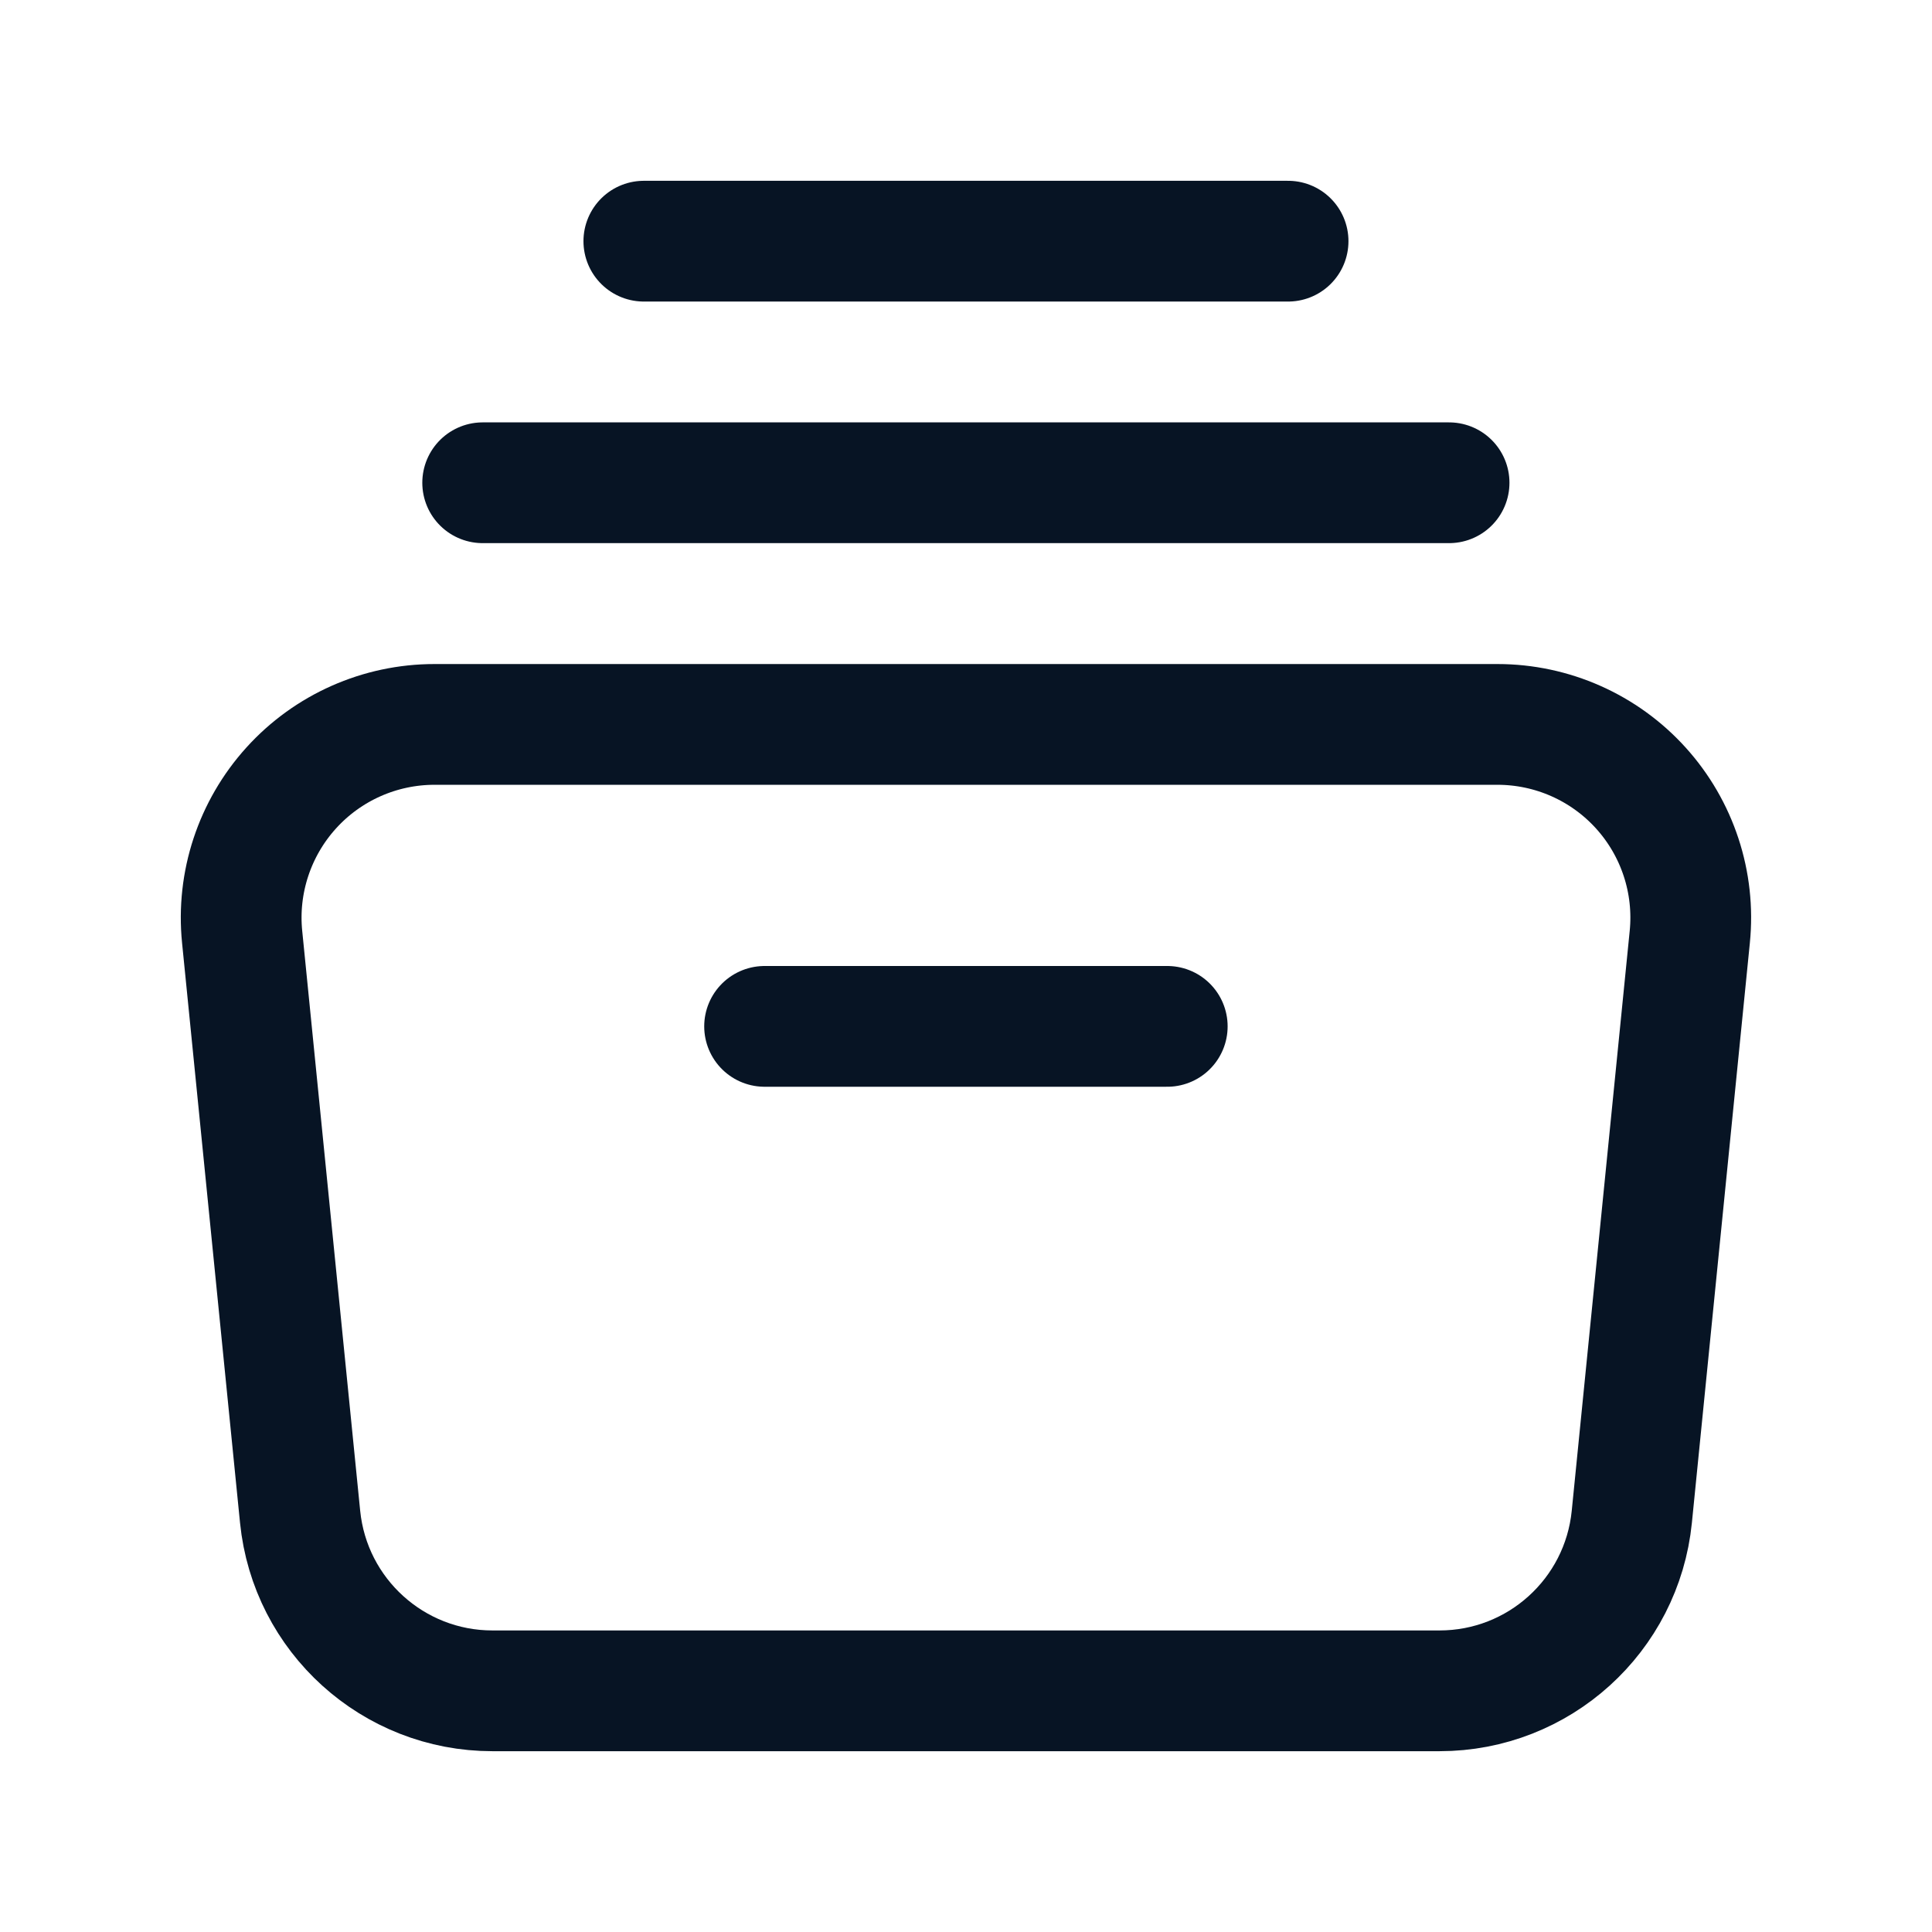 <svg width="24" height="24" viewBox="0 0 24 24" fill="none" xmlns="http://www.w3.org/2000/svg">
<path fill-rule="evenodd" clip-rule="evenodd" d="M17.882 21.004H6.117C4.884 21.004 3.851 20.069 3.728 18.842L3.008 11.639C2.94 10.964 3.162 10.292 3.617 9.789C4.072 9.286 4.719 8.999 5.397 8.999H18.602C19.281 8.999 19.928 9.286 20.383 9.789C20.838 10.292 21.059 10.964 20.991 11.639L20.271 18.842C20.148 20.069 19.116 21.004 17.882 21.004V21.004Z" stroke="#071424" stroke-width="1.5" stroke-linecap="round" stroke-linejoin="round"/>
<path d="M5.996 5.997H18.001" stroke="#071424" stroke-width="1.5" stroke-linecap="round" stroke-linejoin="round"/>
<path d="M7.998 2.996H16.001" stroke="#071424" stroke-width="1.5" stroke-linecap="round" stroke-linejoin="round"/>
<path d="M9.498 12.75H14.5" stroke="#071424" stroke-width="1.5" stroke-linecap="round" stroke-linejoin="round"/>
</svg>
